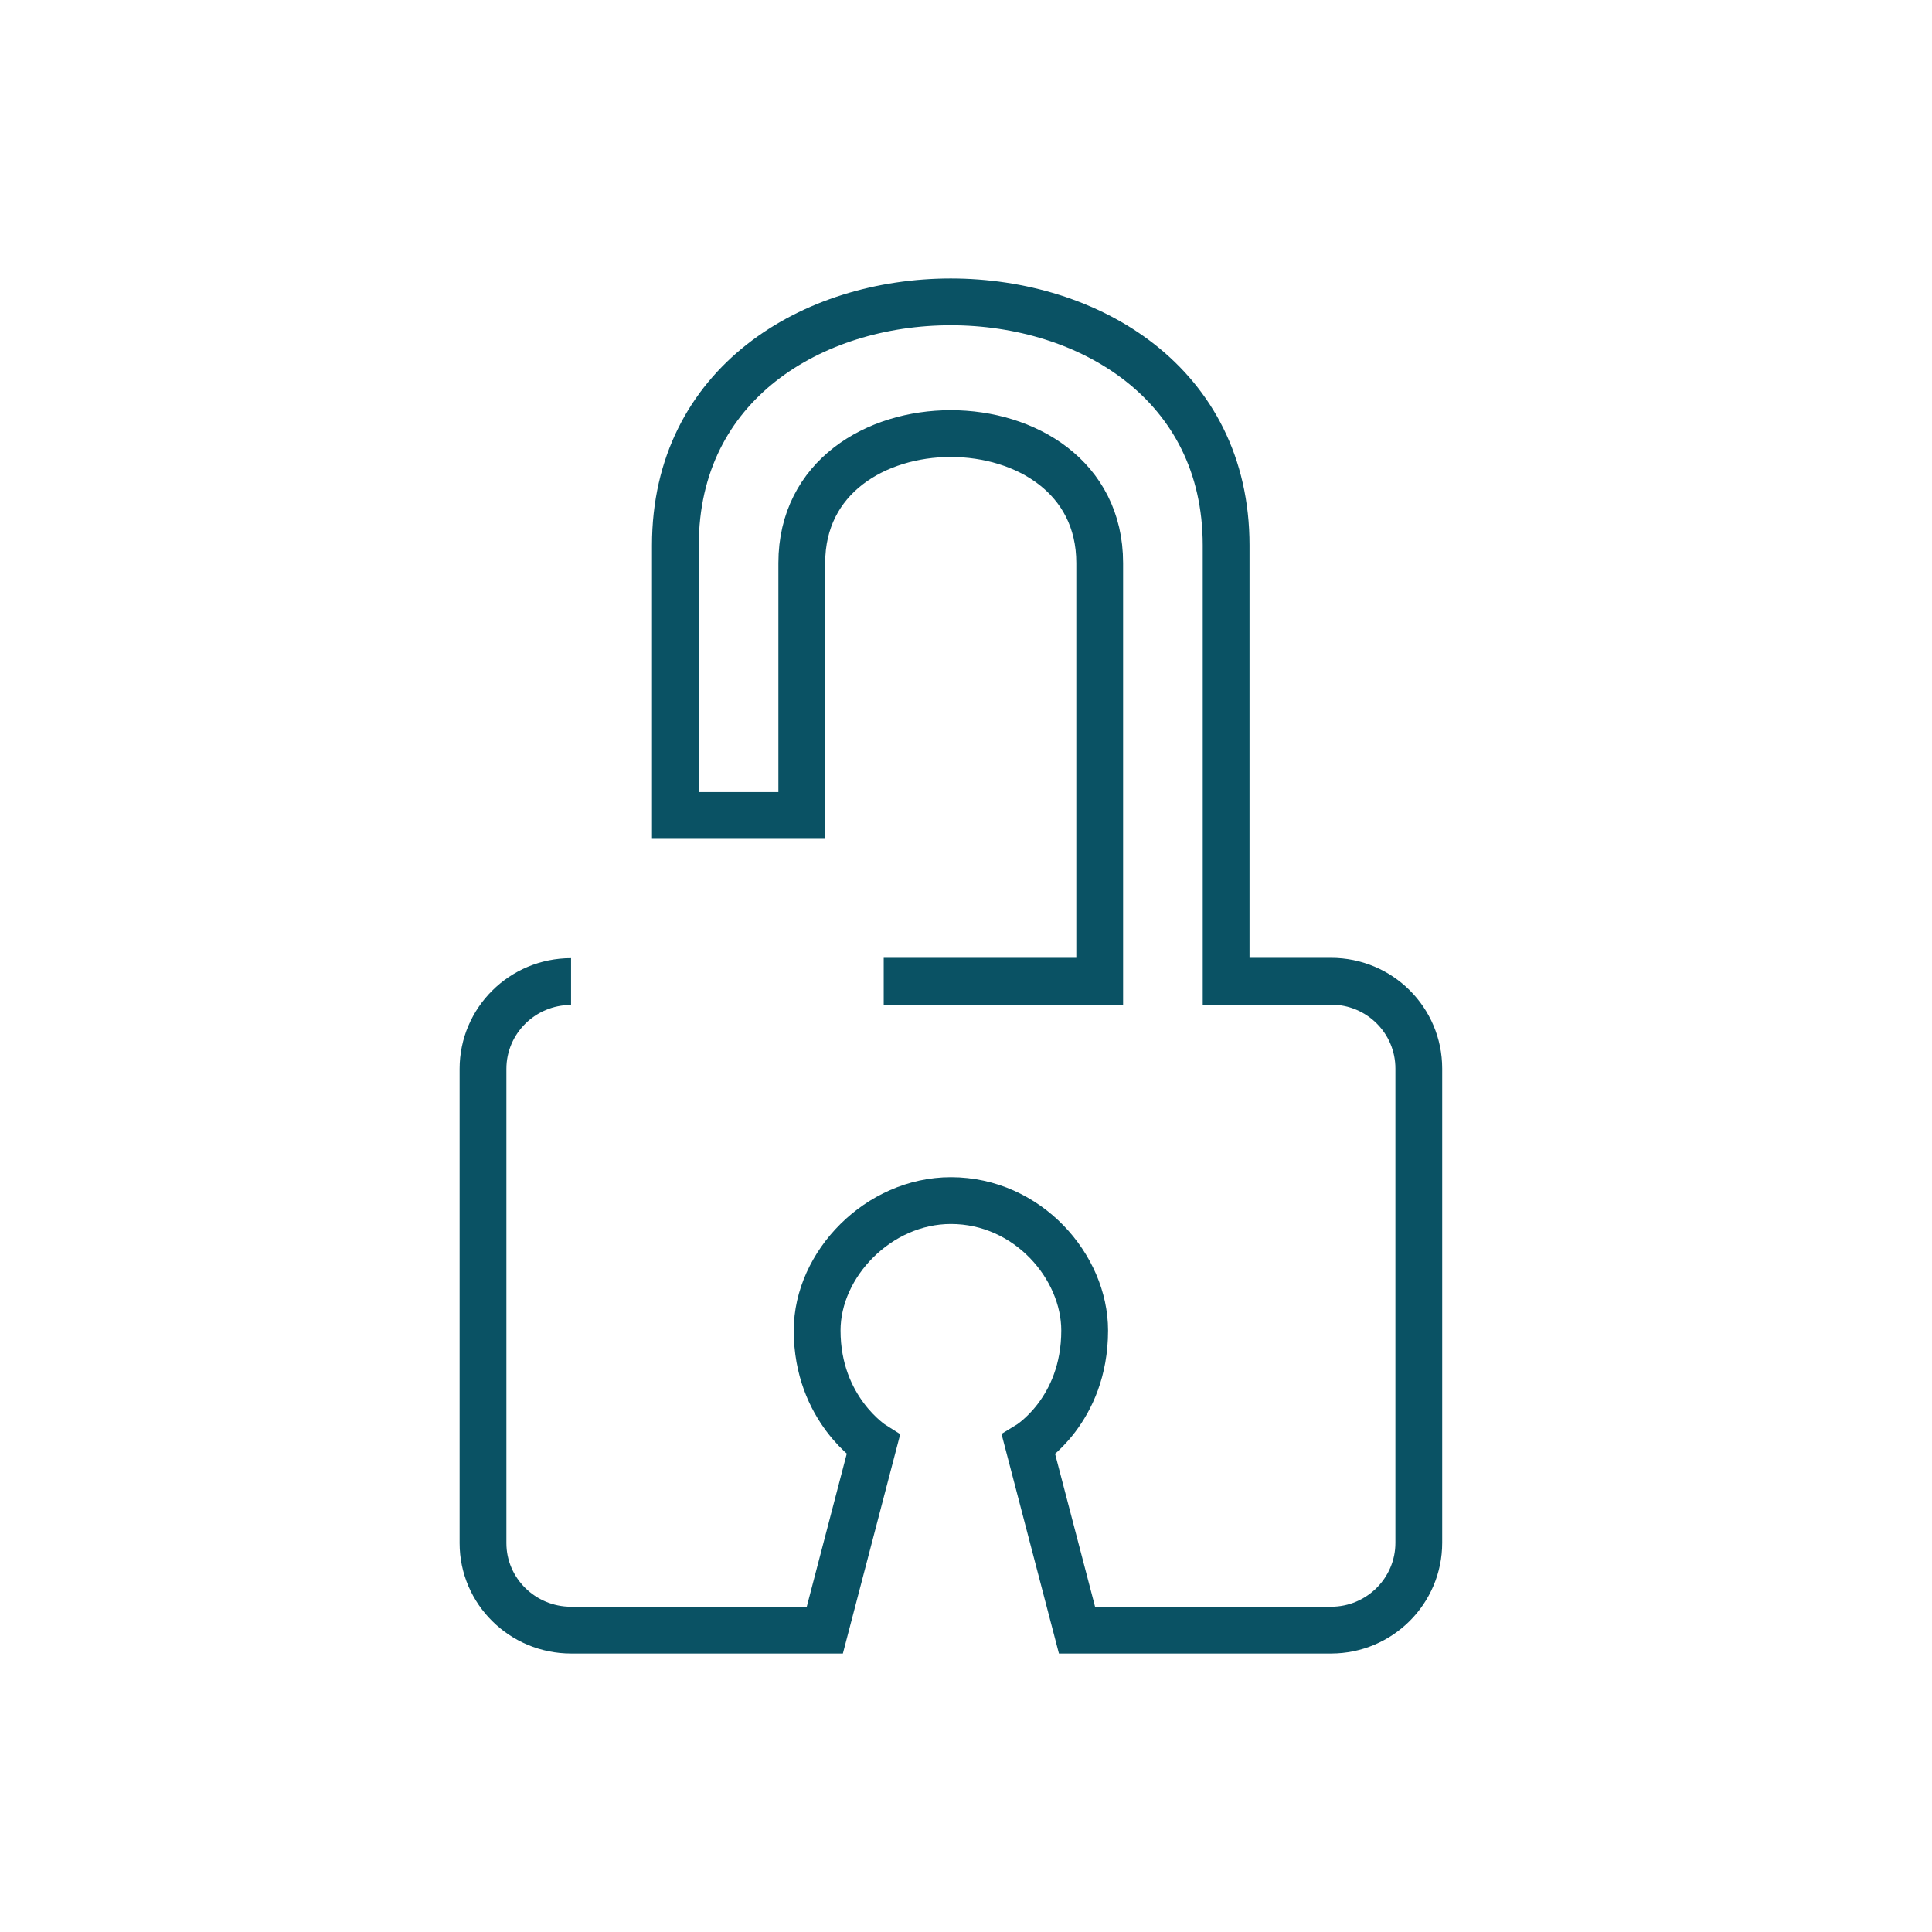 <?xml version="1.0" encoding="UTF-8"?>
<svg xmlns="http://www.w3.org/2000/svg" width="64" height="64" viewBox="0 0 64 64" fill="none">
  <g id="msc-14">
    <path id="icon-content" d="M29.274 32.505H36.429V18.649C36.429 12.935 26.56 12.935 26.56 18.649V27.013H22.373V18.064C22.373 7.312 40.617 7.312 40.617 18.064V32.505H44.093C45.699 32.505 47 33.795 47 35.397V51.108C47 52.7 45.699 54 44.093 54H35.677L34.072 47.863C34.072 47.863 35.931 46.734 35.931 44.074C35.931 41.968 34.051 39.771 31.5 39.771C29.101 39.771 27.069 41.877 27.069 44.074C27.069 46.694 28.928 47.863 28.928 47.863L27.323 54H18.917C17.311 54 16 52.71 16 51.118V35.407C16 33.815 17.301 32.515 18.917 32.515" stroke="#0A5264" stroke-width="1.55" stroke-miterlimit="10"></path>
  </g>
</svg>
